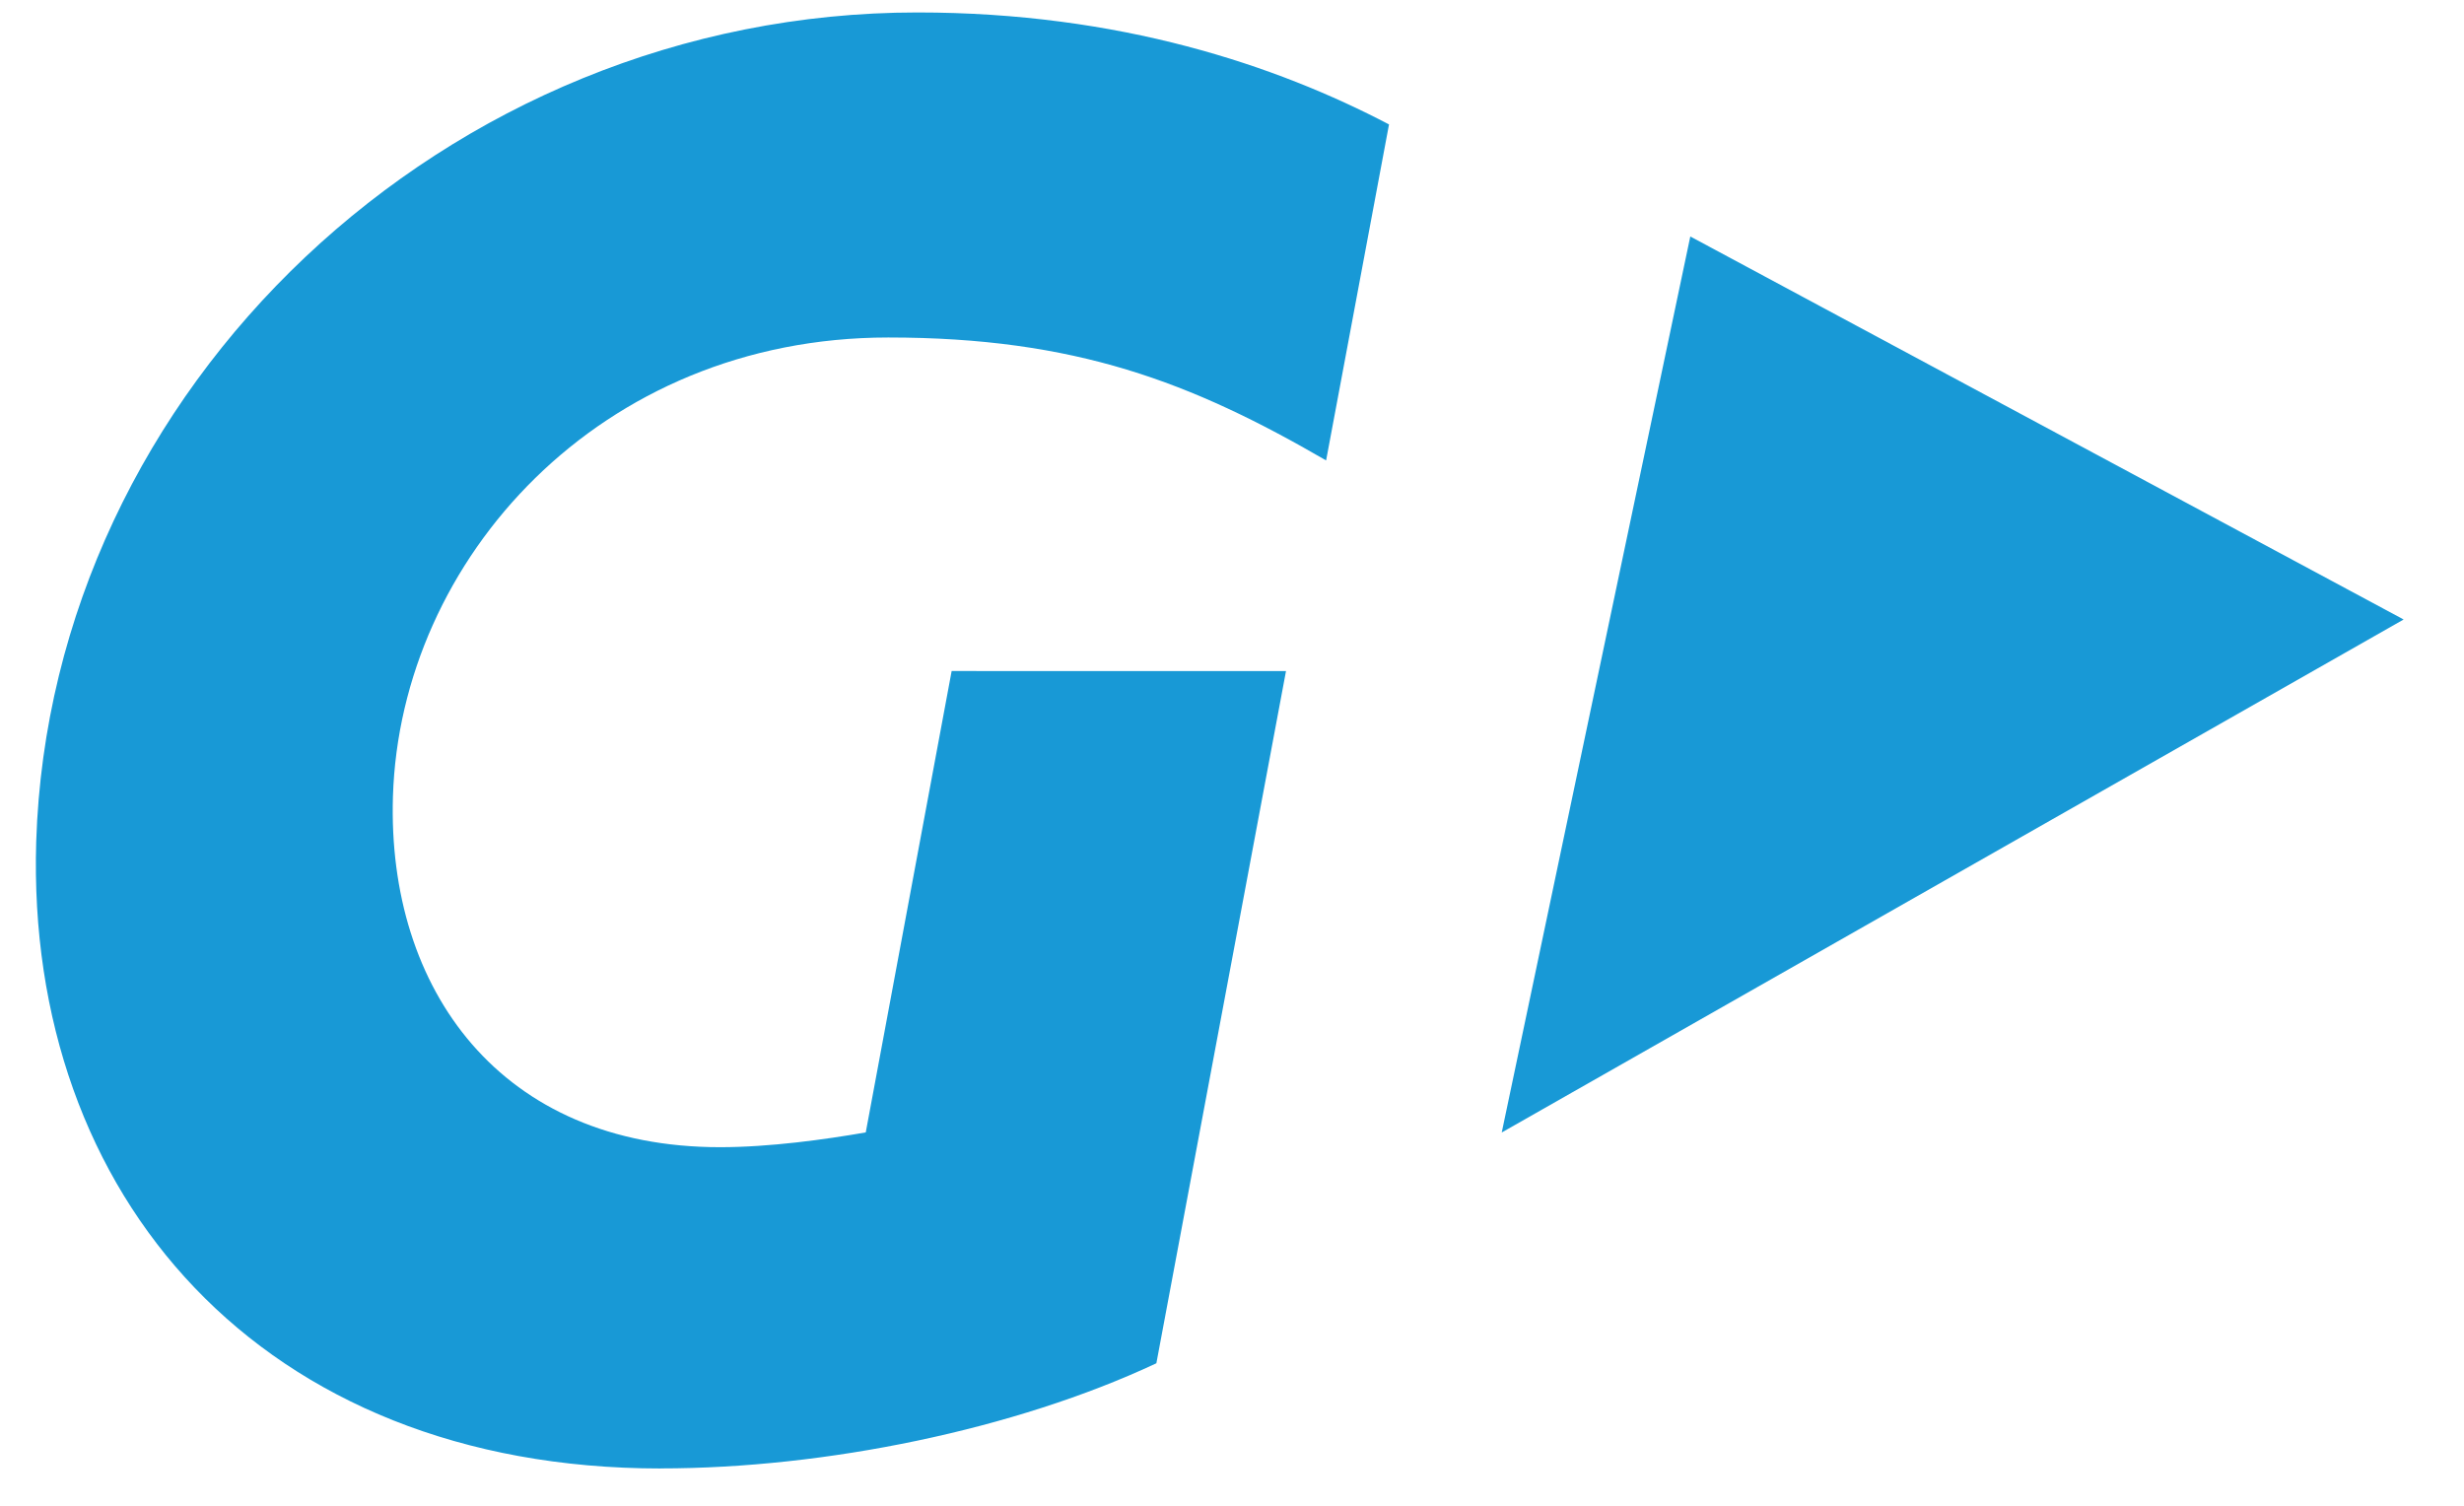 <?xml version="1.0" encoding="UTF-8"?>
<svg id="SVGDoc" width="36" height="22" xmlns="http://www.w3.org/2000/svg" version="1.1" xmlns:xlink="http://www.w3.org/1999/xlink" xmlns:avocode="https://avocode.com/" viewBox="0 0 36 22"><defs></defs><desc>Generated with Avocode.</desc><g><g><title>Group 3</title><g><title>Fill 1</title><path d="M9.652,21.455c-5.829,0 -9.278,-3.981 -9.123,-9.158c0.21,-6.626 5.985,-12.115 12.875,-12.115c2.956,0 5.243,0.773 6.89,1.636l-0.919,4.909c-1.97,-1.143 -3.663,-1.796 -6.397,-1.796c-4.214,0 -7.129,3.242 -7.237,6.705c-0.086,2.821 1.573,5.125 4.78,5.125c0.725,0 1.537,-0.113 2.128,-0.216l1.255,-6.741v0l4.885,0.001v0l-1.894,10.113c-2.066,0.968 -4.837,1.536 -7.243,1.536" fill="#1899d6" fill-opacity="1"></path></g><g><title>Fill 2</title><path d="M35.118,9.051v0l-10.422,-5.596v0l-2.755,13.091v0z" fill="#1899d6" fill-opacity="1"></path></g></g></g></svg>